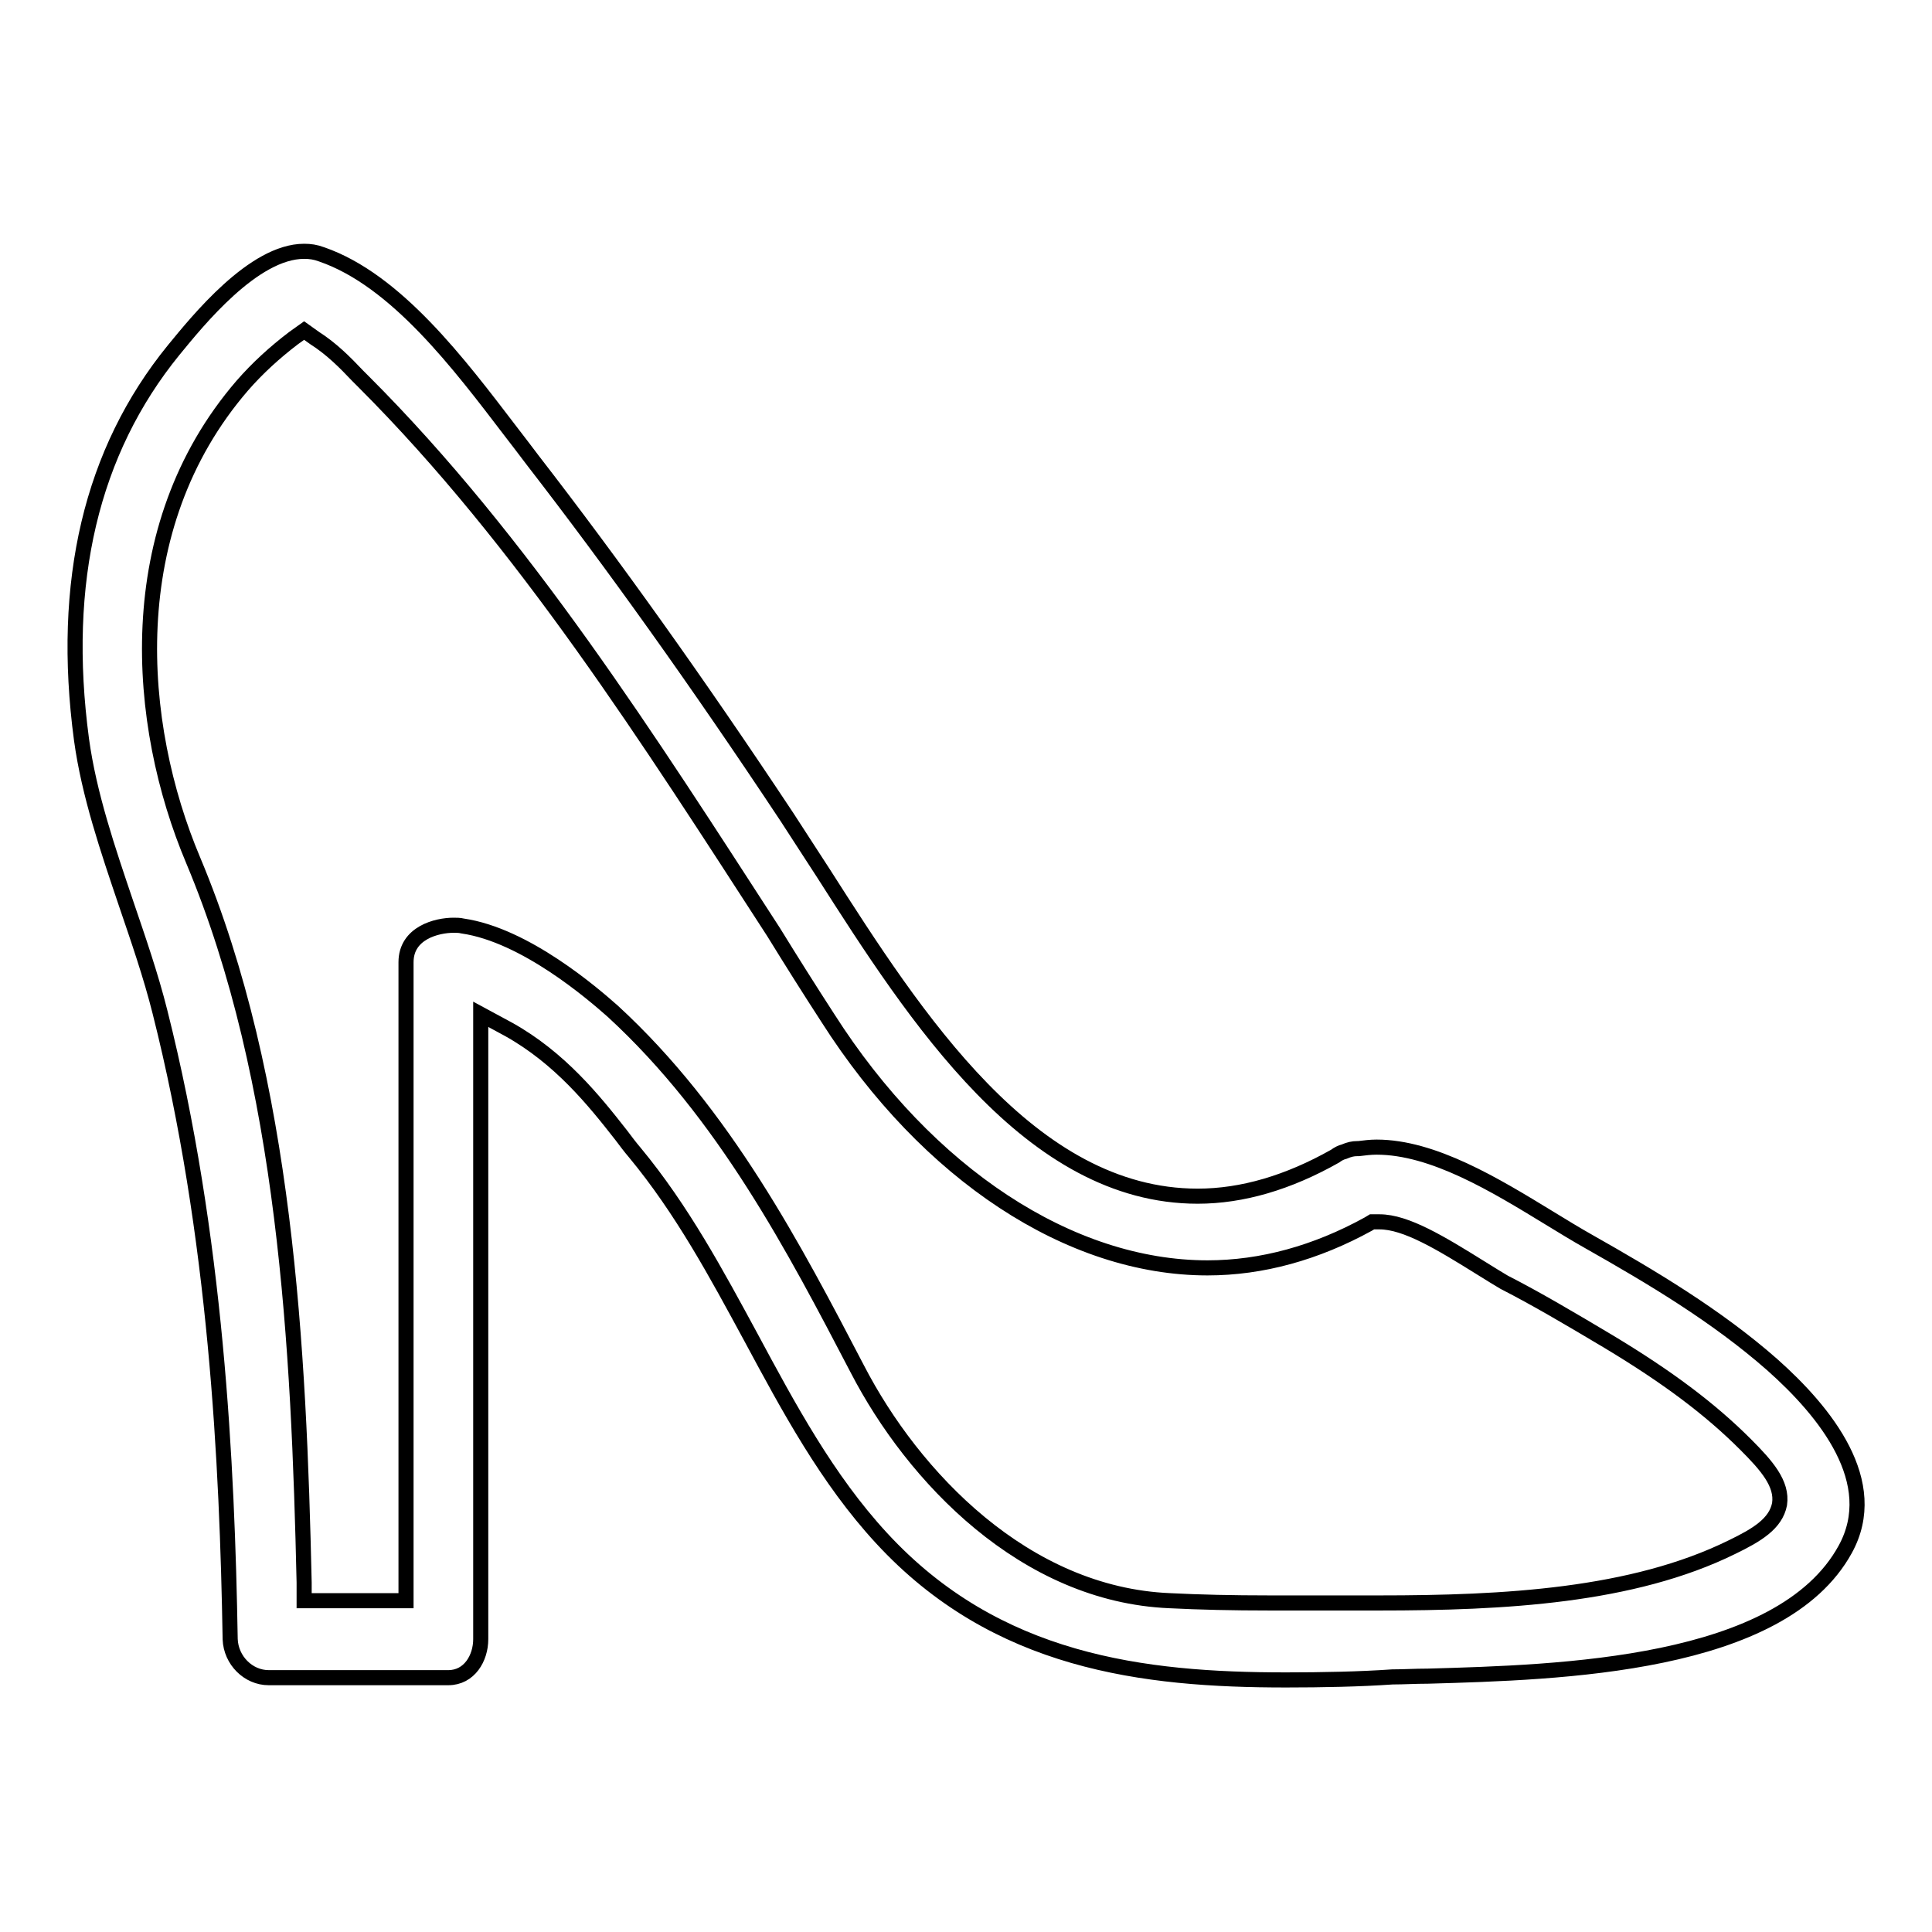 <?xml version="1.0" encoding="utf-8"?>
<!-- Svg Vector Icons : http://www.onlinewebfonts.com/icon -->
<!DOCTYPE svg PUBLIC "-//W3C//DTD SVG 1.1//EN" "http://www.w3.org/Graphics/SVG/1.1/DTD/svg11.dtd">
<svg version="1.1" xmlns="http://www.w3.org/2000/svg" xmlns:xlink="http://www.w3.org/1999/xlink" x="0px" y="0px" viewBox="0 0 256 256" enable-background="new 0 0 256 256" xml:space="preserve">
<g> <path stroke-width="2" fill-opacity="0" stroke="#000000"  d="M170.4,222.6c-18.9,0-38.4-2.3-53.6-18.8c-7.2-7.8-12.3-17.3-17.3-26.6c-4.5-8.3-9.1-16.9-15.4-24.5 c-0.6-0.7-1.2-1.5-1.8-2.3c-3.6-4.6-8.1-10.2-14.9-14l-3.7-2v82.8c0,2.5-1.5,5.1-4.3,5.1l-23.8,0c-2.7,0-5-2.3-5.1-5.1 c-0.4-23.1-1.8-53.4-9.3-83.1c-1.2-4.8-2.9-9.7-4.5-14.4c-2.4-7.1-4.9-14.4-5.9-21.7C8,77.1,12.1,59.8,23,46.4 c3.2-3.9,10.6-13.1,17.3-13.1c0.8,0,1.5,0.1,2.3,0.4c9.9,3.4,18.3,14.6,25.1,23.5c1,1.3,2,2.6,2.9,3.8 c10.6,13.7,21.7,29.2,33.7,47.3c1.5,2.3,3.1,4.8,4.8,7.4c12.2,19.1,27.4,42.8,49.6,42.8l0,0c5.9,0,12-1.8,18.2-5.3 c0.4-0.3,0.8-0.5,1.2-0.6c0.7-0.3,1.2-0.4,1.7-0.4l0.2,0c0.8-0.1,1.6-0.2,2.4-0.2c7.5,0,15.7,5,22.9,9.4c1.8,1.1,3.6,2.2,5.2,3.1 c8.3,4.7,16.9,9.8,24.3,16.3c7.1,6.3,14.6,15.6,9.7,24.5c-8.5,15.5-37.8,16.3-55.3,16.8c-1.7,0-3.2,0.1-4.7,0.1 C180.2,222.5,175.2,222.6,170.4,222.6L170.4,222.6z M169.3,212.4c2.1,0,4.2,0,6.4,0c2.3,0,4.7,0,7.1,0c16.5,0,33.5-0.9,46.7-7.4 c3.3-1.6,5.8-3.1,6.3-5.7c0.4-2.7-1.7-5.1-4.5-7.9c-4.7-4.7-10.3-8.9-18.1-13.6c-5.2-3.1-9.6-5.7-13.9-7.9 c-0.7-0.4-1.8-1.1-3.1-1.9c-5.3-3.3-9.9-6.1-13.4-6.1c-0.2,0-0.3,0-0.5,0l-0.5,0l-0.5,0.3c-6.9,3.8-14.1,5.8-21.3,5.8 c-18.2,0-37.1-12.4-50.3-33.1c-2.4-3.7-4.8-7.5-7.2-11.4C86.1,98.2,69.4,71.8,48.2,50.6l-0.8-0.8c-1.7-1.8-3.5-3.6-5.7-5l-1.4-1 l-1.4,1c-2.5,1.9-4.8,4-6.8,6.3C15.8,70,18,96,25.6,114c12.3,29.3,14,64.8,14.7,95.7l0,2.4l13.5,0v-84.6c0-3.9,4.1-4.9,6.3-4.9 c0.4,0,0.8,0,1.2,0.1c8.3,1.2,17.3,9,19.9,11.3c14.8,13.6,24.1,31.5,32.4,47.4c7.4,14.3,22.2,29.9,41.4,30.7 c4,0.2,8.2,0.3,13.3,0.3H169.3L169.3,212.4z"/></g>
</svg>